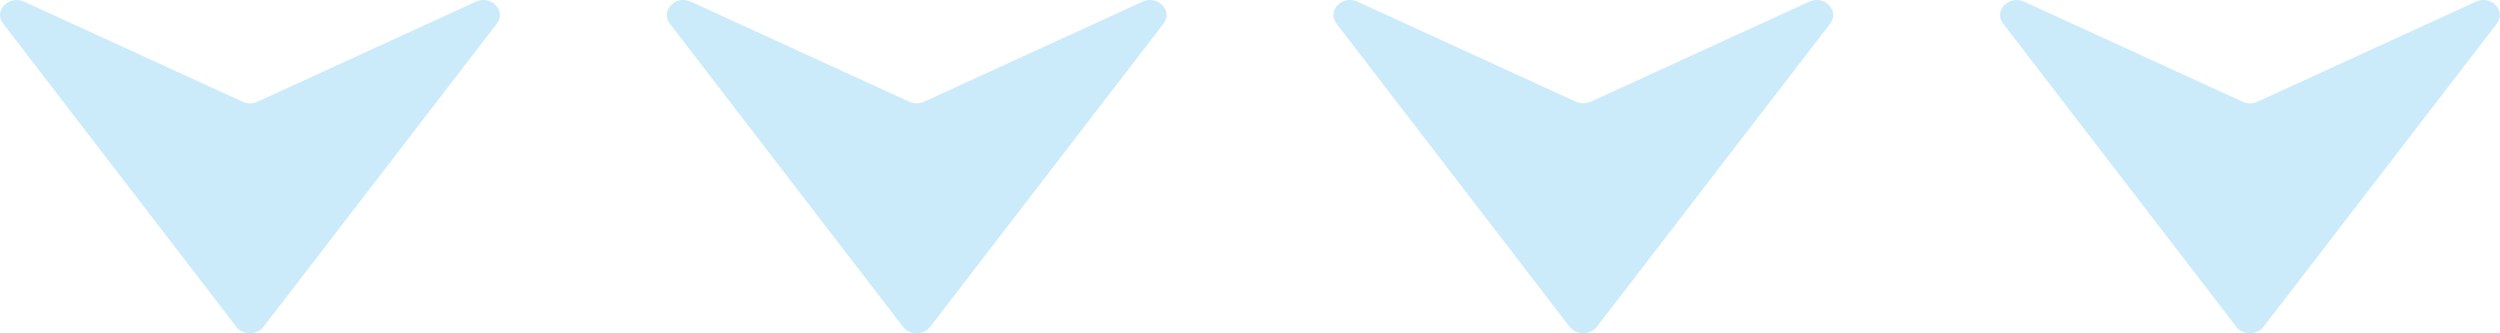 <?xml version="1.0" encoding="UTF-8"?><svg id="b" xmlns="http://www.w3.org/2000/svg" viewBox="0 0 150 20"><g id="c"><path d="M29.81,1.42l-14,18.19c-.4.51-1.23.51-1.63,0L.19,1.42C-.41.66.53-.32,1.45.1l13.1,6c.28.13.61.13.9,0L28.55.1c.92-.42,1.85.55,1.26,1.32Z" fill="#ccebfa"/><path d="M69.81,1.42l-14,18.19c-.4.51-1.23.51-1.63,0L40.19,1.42c-.59-.77.34-1.74,1.26-1.32l13.1,6c.28.13.61.13.9,0L68.55.1c.92-.42,1.85.55,1.26,1.32Z" fill="#ccebfa"/><path d="M109.81,1.42l-14,18.19c-.4.51-1.23.51-1.63,0L80.19,1.42c-.59-.77.34-1.74,1.26-1.32l13.1,6c.28.13.61.13.9,0L108.55.1c.92-.42,1.85.55,1.26,1.32Z" fill="#ccebfa"/><path d="M149.81,1.42l-14,18.19c-.4.51-1.23.51-1.63,0L120.19,1.42c-.59-.77.34-1.74,1.26-1.32l13.1,6c.28.13.61.13.9,0L148.55.1c.92-.42,1.85.55,1.26,1.32Z" fill="#ccebfa"/></g></svg>